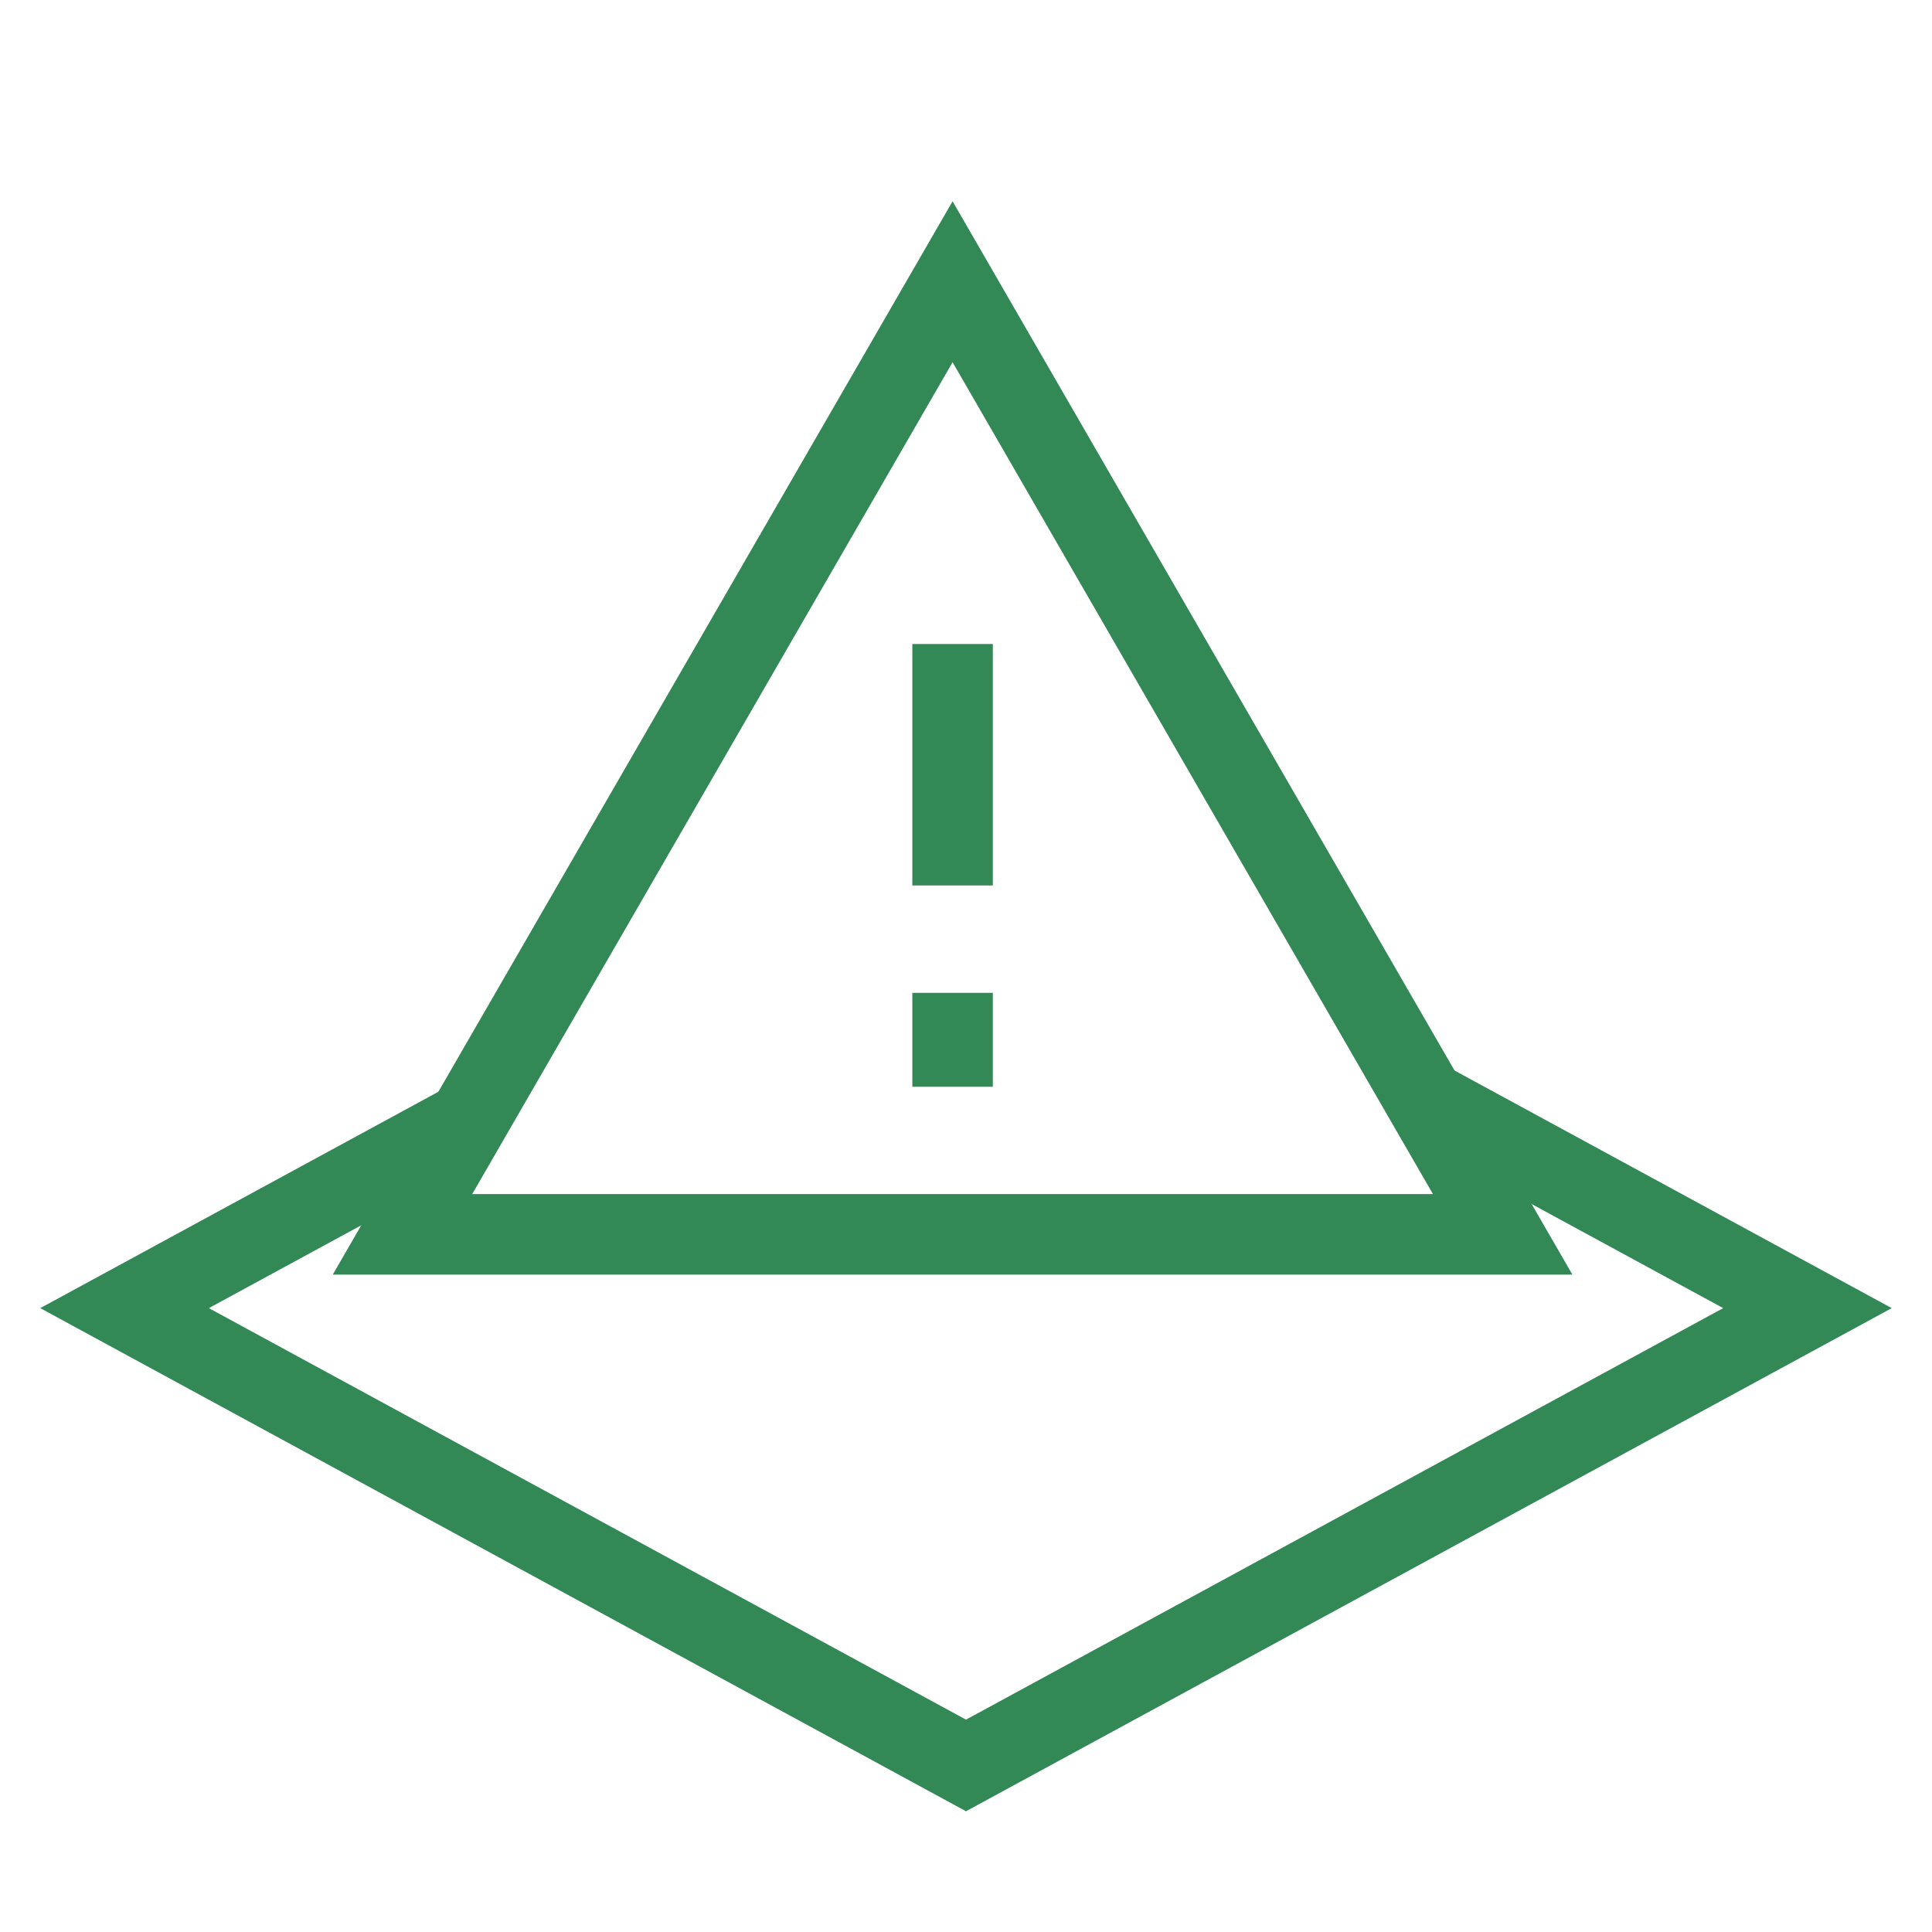 <svg width="72" height="72" viewBox="0 0 72 72" fill="none" xmlns="http://www.w3.org/2000/svg">
<path fill-rule="evenodd" clip-rule="evenodd" d="M18.86 39.315L4.641 47.043L1.5 48.75L4.641 50.457L36 67.5L67.359 50.457L70.5 48.75L67.359 47.043L51.682 38.523L54.556 43.499L64.218 48.75L36 64.086L7.783 48.75L15.987 44.291L18.86 39.315Z" fill="#338956"/>
<path d="M35.5 24V33M35.5 37V40.5M15 46L35.5 10.5L56 46H15Z" stroke="#338956" stroke-width="3"/>
</svg>
